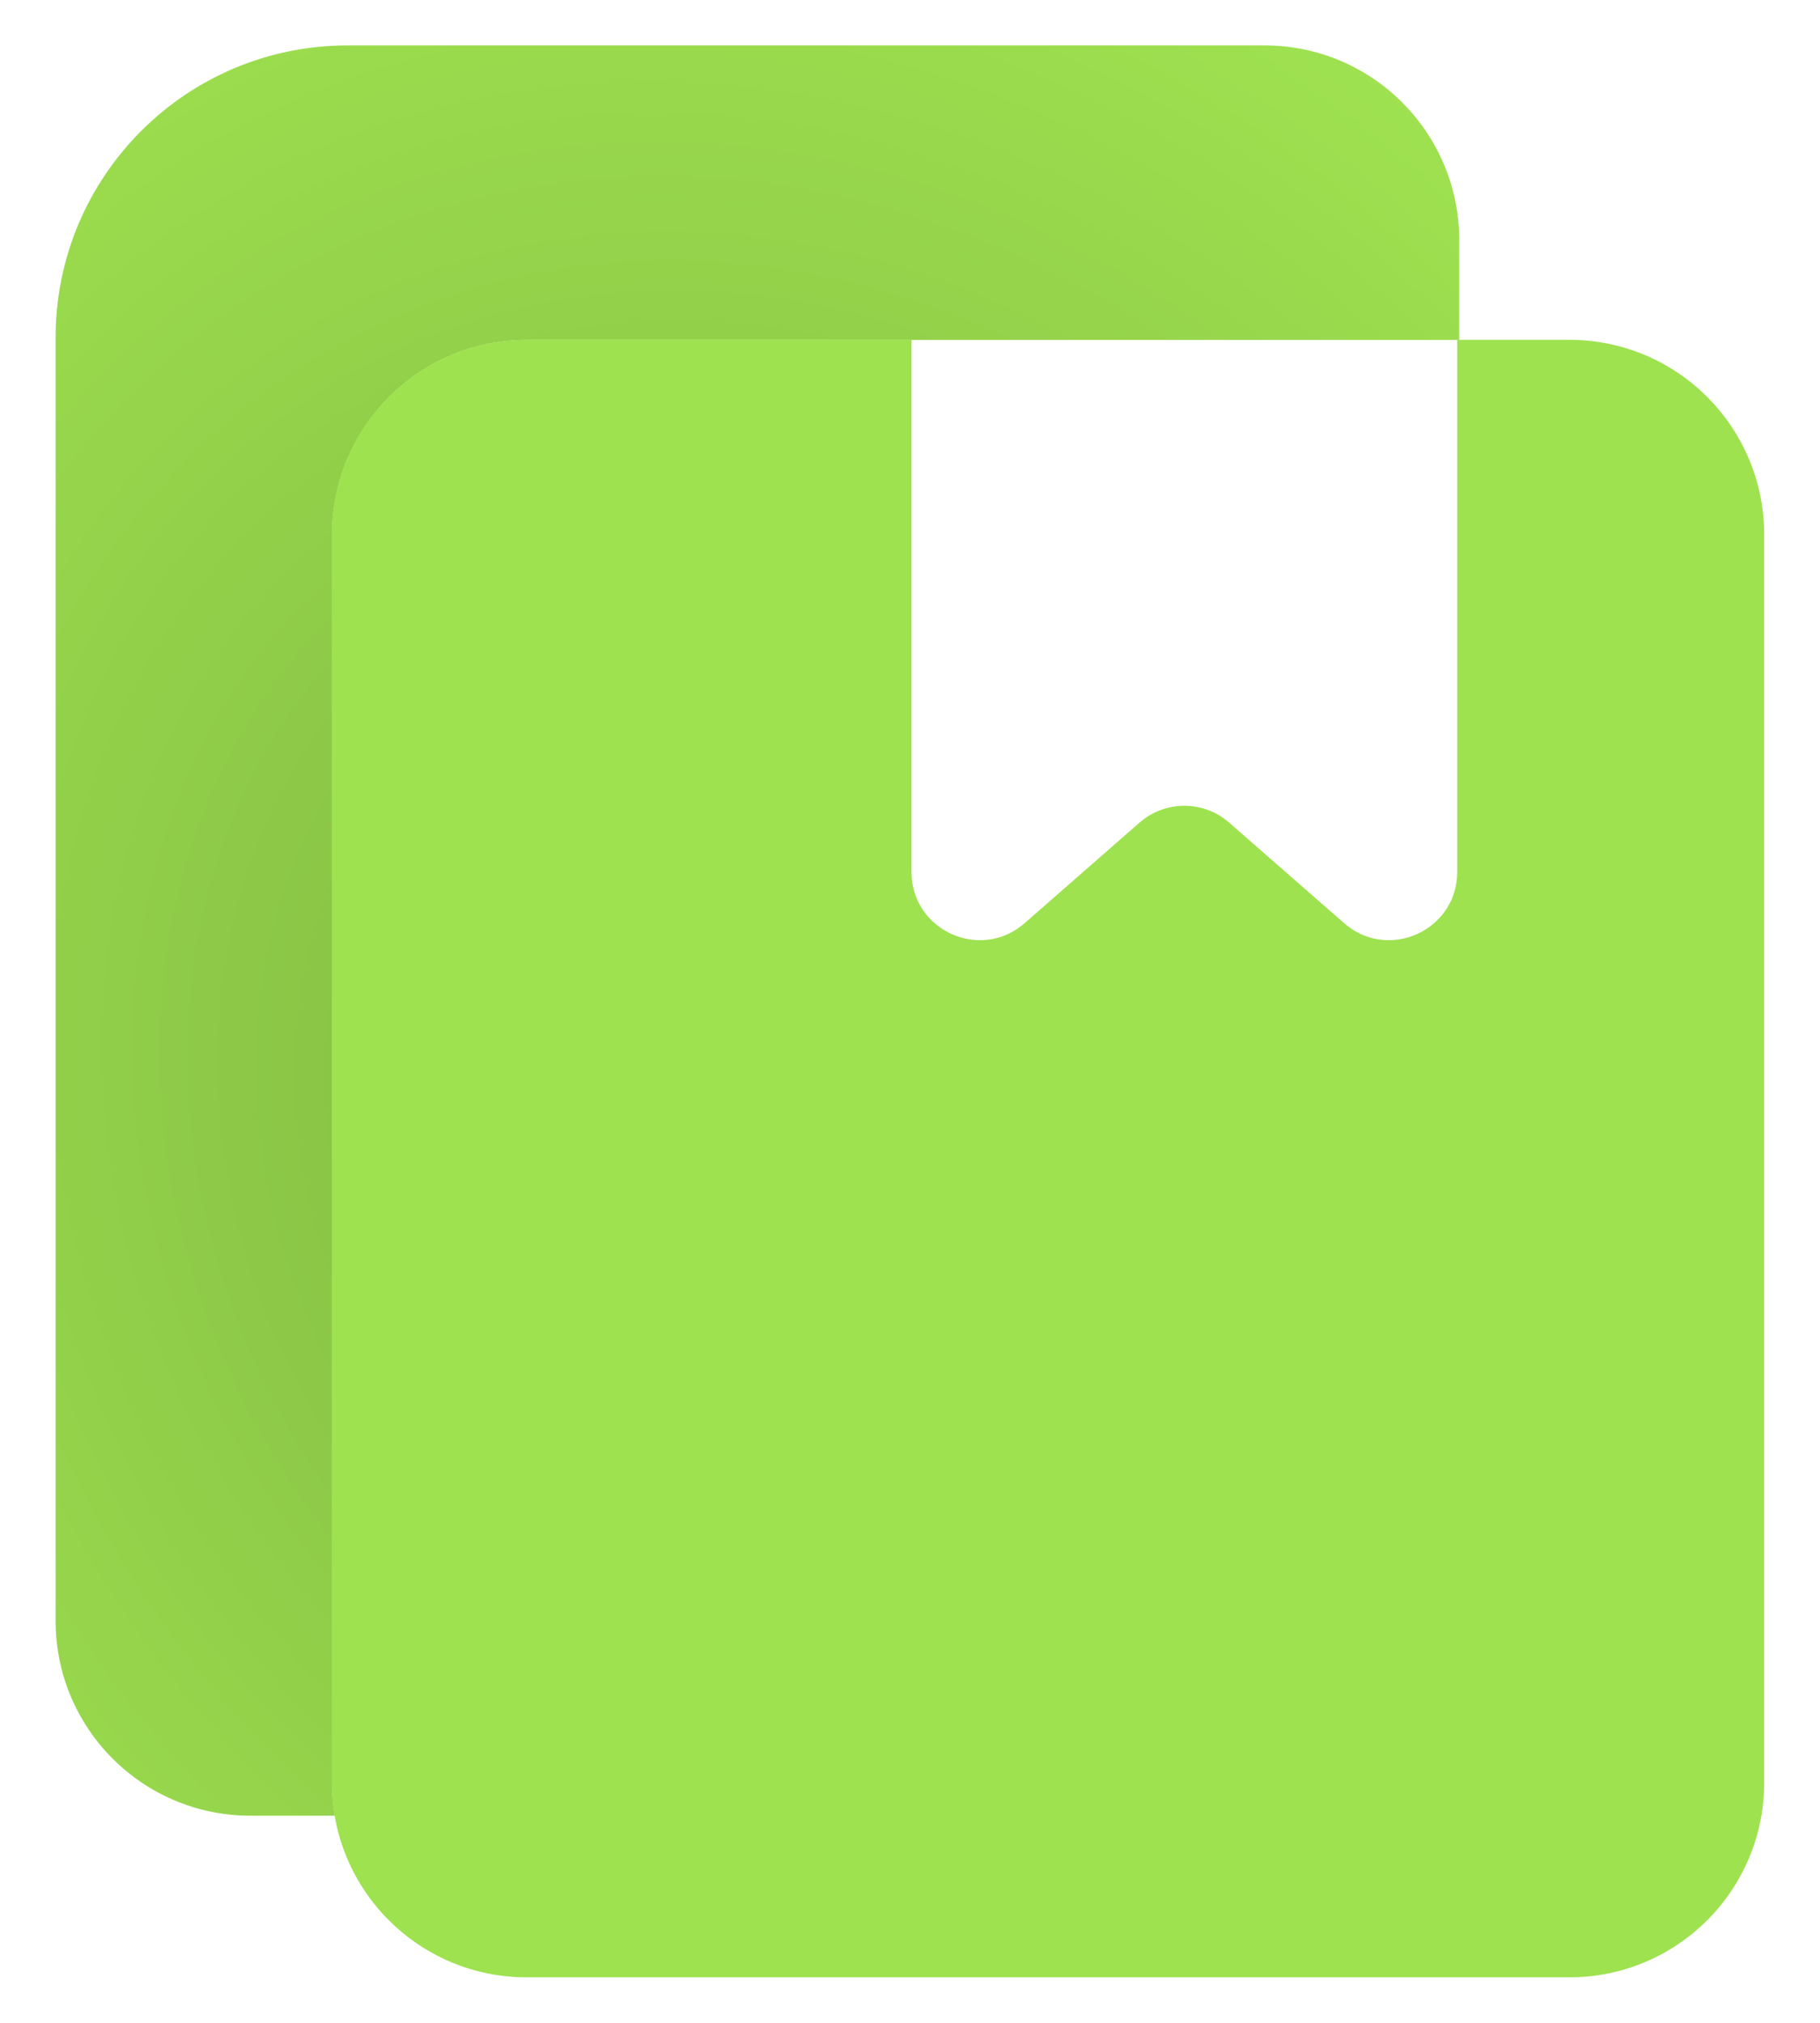 <svg width="18" height="20" viewBox="0 0 18 20" fill="none" xmlns="http://www.w3.org/2000/svg">
<g id="Frame 1819" clip-path="url(#clip0_1859_3)">
<path id="Subtract" fill-rule="evenodd" clip-rule="evenodd" d="M3.439 0.449C1.843 0.449 0.55 1.742 0.55 3.338V16.026C0.55 17.09 1.412 17.952 2.476 17.952H3.312C3.293 17.846 3.284 17.737 3.284 17.625V5.287C3.284 4.224 4.146 3.361 5.21 3.361H14.432V2.375C14.432 1.311 13.57 0.449 12.506 0.449H3.439Z" fill="url(#paint0_radial_1859_3)"/>
<path id="Subtract_2" fill-rule="evenodd" clip-rule="evenodd" d="M9.015 3.36H5.208C4.144 3.36 3.282 4.223 3.282 5.286V17.625C3.282 18.688 4.144 19.55 5.208 19.55H15.522C16.586 19.55 17.448 18.688 17.448 17.625V5.286C17.448 4.223 16.586 3.36 15.522 3.36H14.412V8.621C14.412 9.2 13.729 9.509 13.294 9.128L12.157 8.134C11.903 7.911 11.524 7.911 11.269 8.134L10.133 9.128C9.697 9.509 9.015 9.2 9.015 8.621V3.36Z" fill="#9EE250"/>
</g>
<defs>
<radialGradient id="paint0_radial_1859_3" cx="0" cy="0" r="1" gradientUnits="userSpaceOnUse" gradientTransform="translate(7.7 11.301) rotate(-116.565) scale(13.808 11.567)">
<stop stop-color="#7FB540"/>
<stop offset="1" stop-color="#9FE250"/>
</radialGradient>
<clipPath id="clip0_1859_3">
<rect width="16.9" height="19.102" fill="white" transform="translate(0.55 0.45)"/>
</clipPath>
</defs>
</svg>
